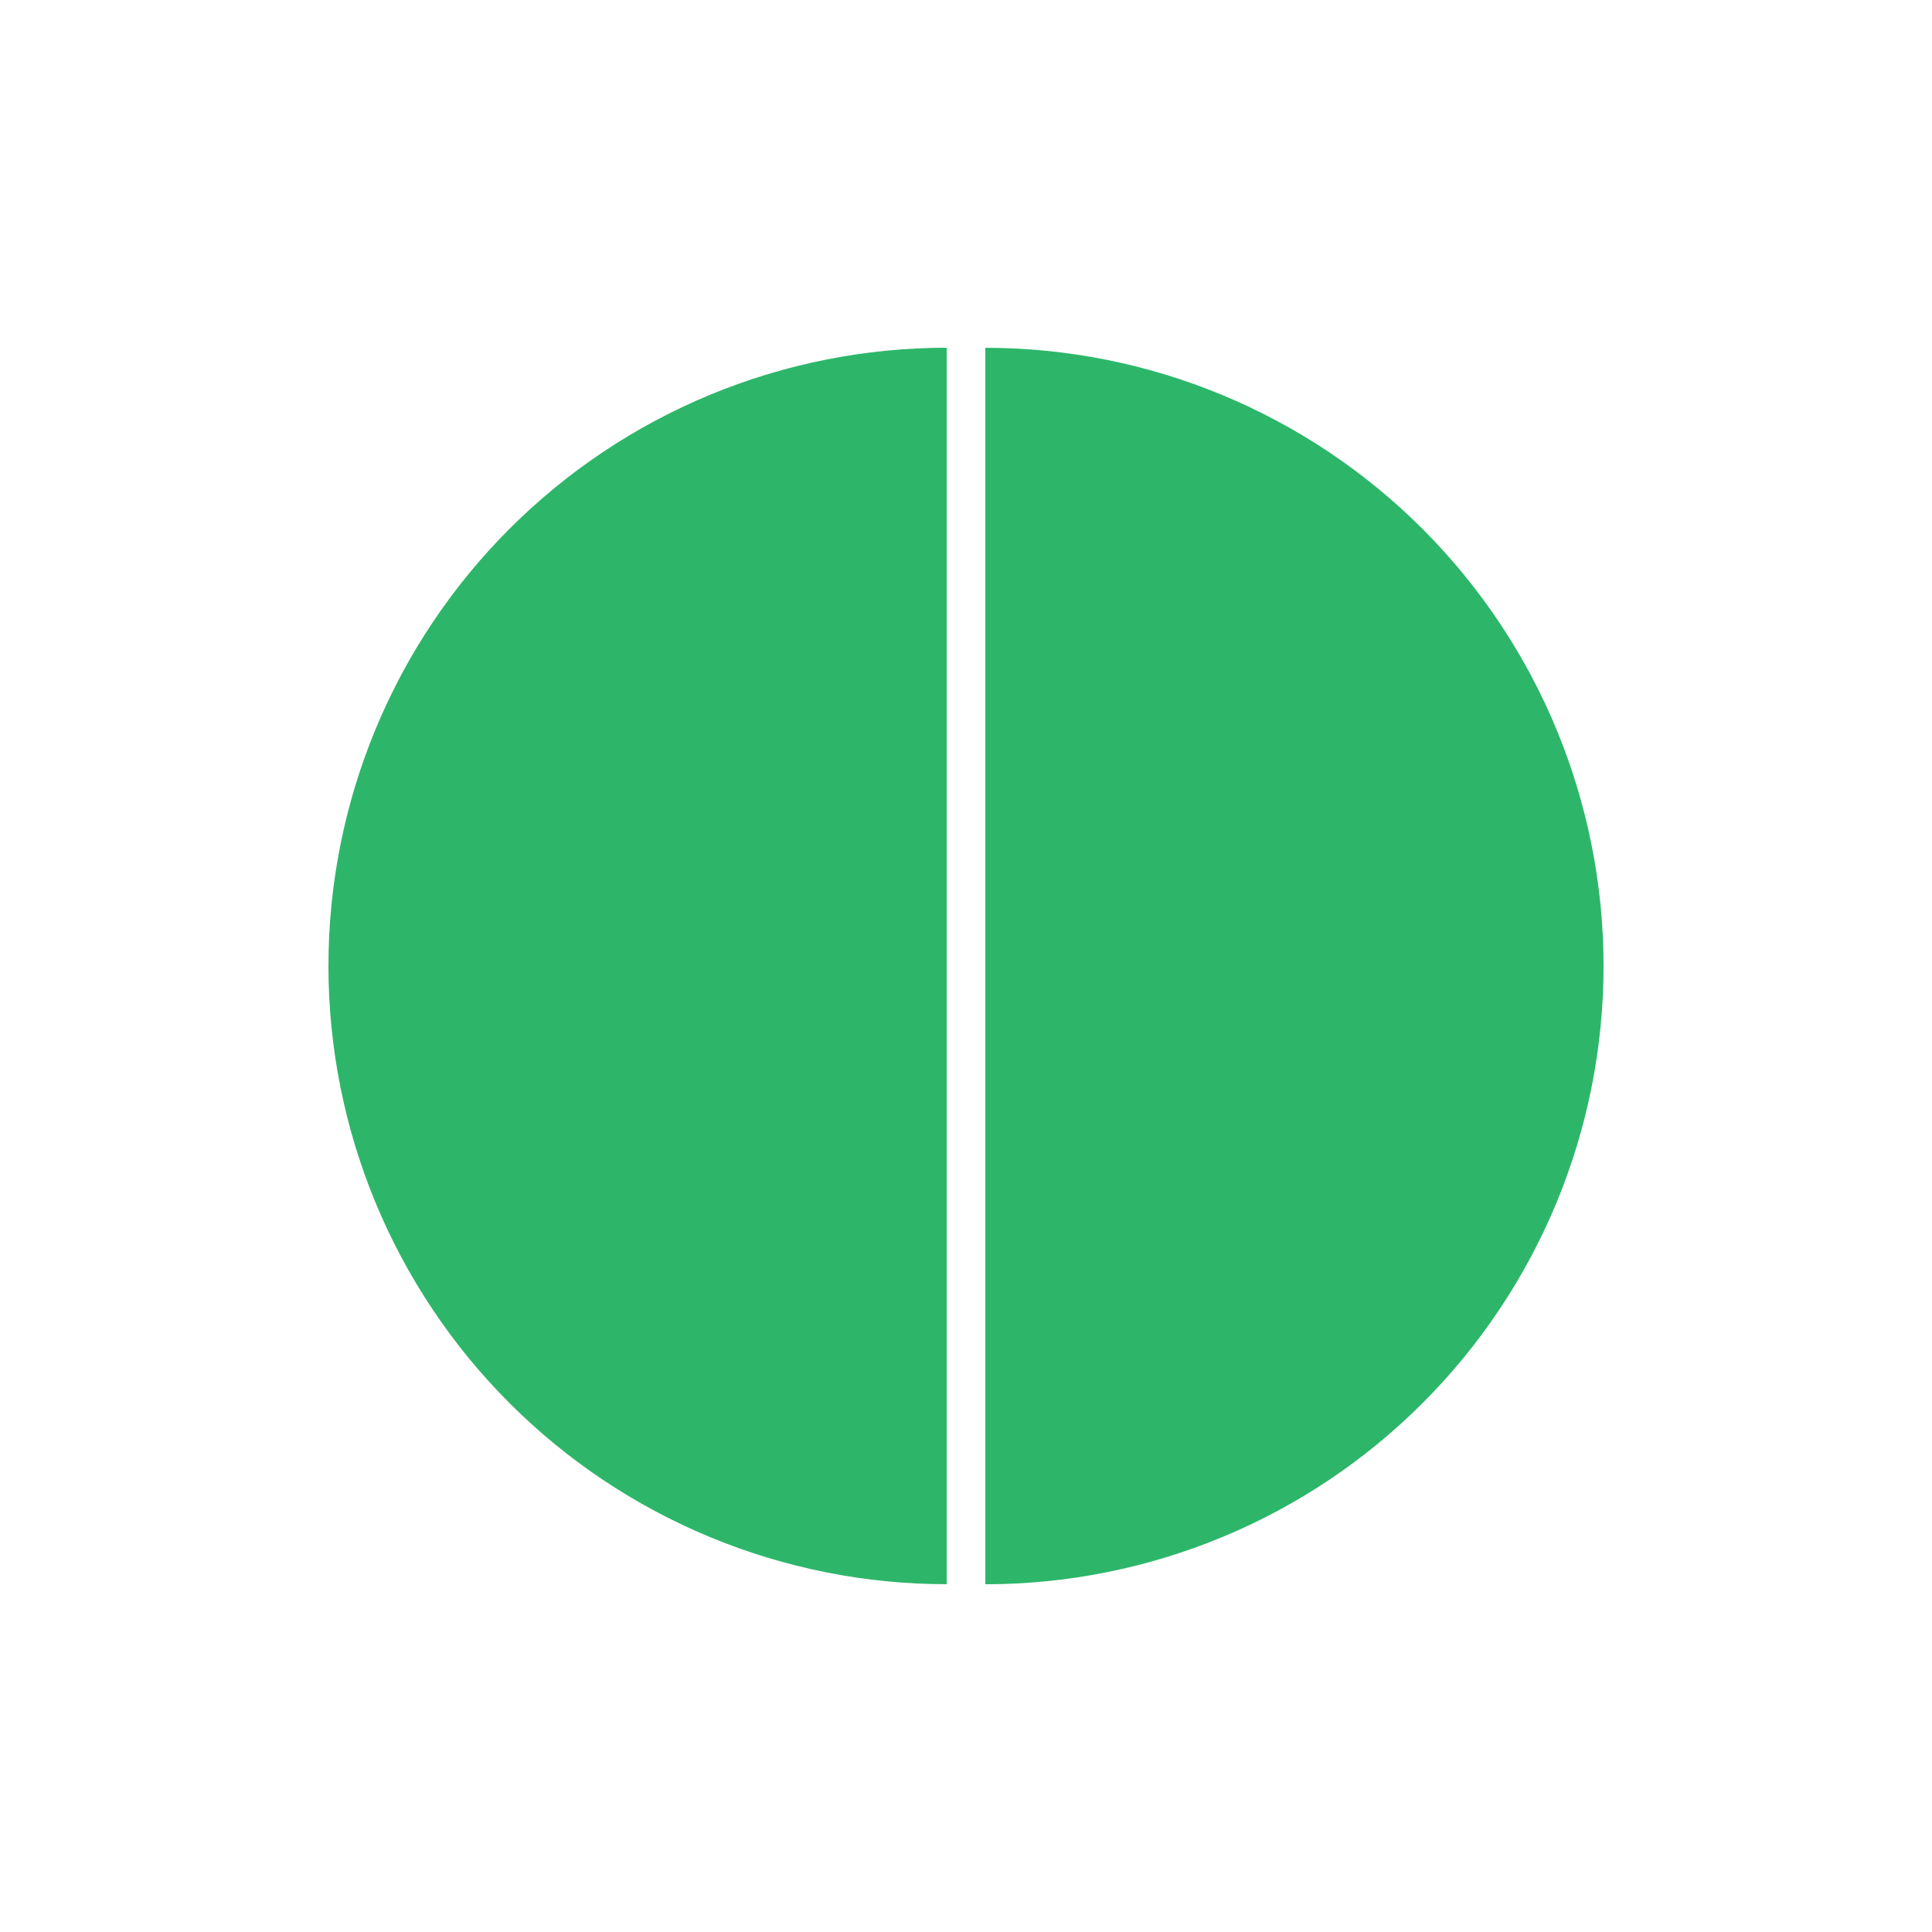<?xml version="1.0" encoding="UTF-8"?> <svg xmlns="http://www.w3.org/2000/svg" width="58" height="58" viewBox="0 0 58 58" fill="none"><path d="M28.42 10.439C25.982 10.439 23.569 10.919 21.317 11.851C19.065 12.784 17.019 14.151 15.296 15.875C13.572 17.598 12.205 19.644 11.272 21.896C10.34 24.148 9.86 26.561 9.86 28.999C9.86 31.436 10.34 33.849 11.272 36.101C12.205 38.353 13.572 40.399 15.296 42.123C17.019 43.846 19.065 45.213 21.317 46.146C23.569 47.078 25.982 47.559 28.42 47.559L28.42 10.439Z" fill="#2DB66A"></path><path d="M28.42 12.758C26.287 12.758 24.175 13.178 22.205 13.995C20.235 14.811 18.444 16.007 16.936 17.515C15.428 19.023 14.232 20.813 13.416 22.784C12.6 24.754 12.18 26.866 12.18 28.998C12.18 31.131 12.6 33.243 13.416 35.213C14.232 37.183 15.428 38.974 16.936 40.482C18.444 41.99 20.235 43.186 22.205 44.002C24.175 44.818 26.287 45.238 28.42 45.238L28.42 12.758Z" fill="#2DB66A"></path><path d="M28.419 15.078C26.591 15.078 24.781 15.438 23.093 16.138C21.404 16.837 19.869 17.863 18.577 19.155C17.284 20.448 16.259 21.982 15.559 23.671C14.86 25.36 14.499 27.17 14.499 28.998C14.499 30.826 14.86 32.636 15.559 34.325C16.259 36.014 17.284 37.548 18.577 38.841C19.869 40.133 21.404 41.159 23.093 41.858C24.781 42.558 26.591 42.918 28.419 42.918L28.419 15.078Z" fill="#2DB66A"></path><path d="M28.42 40.598C26.896 40.598 25.388 40.298 23.98 39.715C22.573 39.132 21.294 38.277 20.217 37.2C19.14 36.123 18.285 34.844 17.703 33.437C17.12 32.029 16.82 30.521 16.82 28.998C16.82 27.474 17.12 25.966 17.703 24.558C18.285 23.151 19.14 21.872 20.217 20.795C21.294 19.718 22.573 18.864 23.98 18.281C25.388 17.698 26.896 17.398 28.42 17.398L28.42 40.598Z" fill="#2DB66A"></path><path d="M28.42 38.279C27.201 38.279 25.994 38.039 24.868 37.573C23.742 37.106 22.719 36.423 21.858 35.561C20.996 34.7 20.312 33.676 19.846 32.551C19.38 31.425 19.14 30.218 19.14 28.999C19.14 27.781 19.38 26.574 19.846 25.448C20.312 24.322 20.996 23.299 21.858 22.437C22.719 21.576 23.742 20.892 24.868 20.426C25.994 19.959 27.201 19.719 28.42 19.719L28.42 38.279Z" fill="#2DB66A"></path><path d="M29.58 47.561C32.018 47.561 34.431 47.081 36.683 46.149C38.935 45.216 40.981 43.849 42.704 42.125C44.428 40.402 45.795 38.356 46.728 36.104C47.66 33.852 48.14 31.439 48.14 29.001C48.14 26.564 47.66 24.151 46.728 21.899C45.795 19.647 44.428 17.601 42.704 15.877C40.981 14.154 38.935 12.787 36.683 11.854C34.431 10.921 32.018 10.441 29.58 10.441L29.58 47.561Z" fill="#2DB66A"></path><path d="M29.58 45.242C31.713 45.242 33.825 44.822 35.795 44.005C37.765 43.189 39.556 41.993 41.064 40.485C42.572 38.977 43.768 37.187 44.584 35.217C45.4 33.246 45.82 31.134 45.82 29.002C45.82 26.869 45.4 24.757 44.584 22.787C43.768 20.817 42.572 19.026 41.064 17.518C39.556 16.01 37.765 14.814 35.795 13.998C33.825 13.182 31.713 12.762 29.58 12.762L29.58 45.242Z" fill="#2DB66A"></path><path d="M29.581 42.922C31.409 42.922 33.219 42.562 34.907 41.862C36.596 41.163 38.131 40.138 39.423 38.845C40.716 37.552 41.741 36.018 42.441 34.329C43.14 32.64 43.501 30.83 43.501 29.002C43.501 27.174 43.14 25.364 42.441 23.675C41.741 21.986 40.716 20.452 39.423 19.159C38.131 17.866 36.596 16.841 34.907 16.142C33.219 15.442 31.409 15.082 29.581 15.082L29.581 42.922Z" fill="#2DB66A"></path><path d="M29.58 17.402C31.104 17.402 32.612 17.702 34.02 18.285C35.427 18.868 36.706 19.723 37.783 20.8C38.86 21.877 39.715 23.156 40.297 24.563C40.88 25.971 41.18 27.479 41.18 29.002C41.18 30.526 40.88 32.034 40.297 33.441C39.715 34.849 38.86 36.128 37.783 37.205C36.706 38.282 35.427 39.136 34.02 39.719C32.612 40.302 31.104 40.602 29.58 40.602L29.58 17.402Z" fill="#2DB66A"></path><path d="M29.58 19.721C30.799 19.721 32.006 19.961 33.132 20.427C34.258 20.893 35.281 21.577 36.142 22.439C37.004 23.3 37.688 24.323 38.154 25.449C38.62 26.575 38.86 27.782 38.86 29.001C38.86 30.219 38.62 31.426 38.154 32.552C37.688 33.678 37.004 34.701 36.142 35.563C35.281 36.424 34.258 37.108 33.132 37.574C32.006 38.041 30.799 38.281 29.58 38.281L29.58 19.721Z" fill="#2DB66A"></path></svg> 